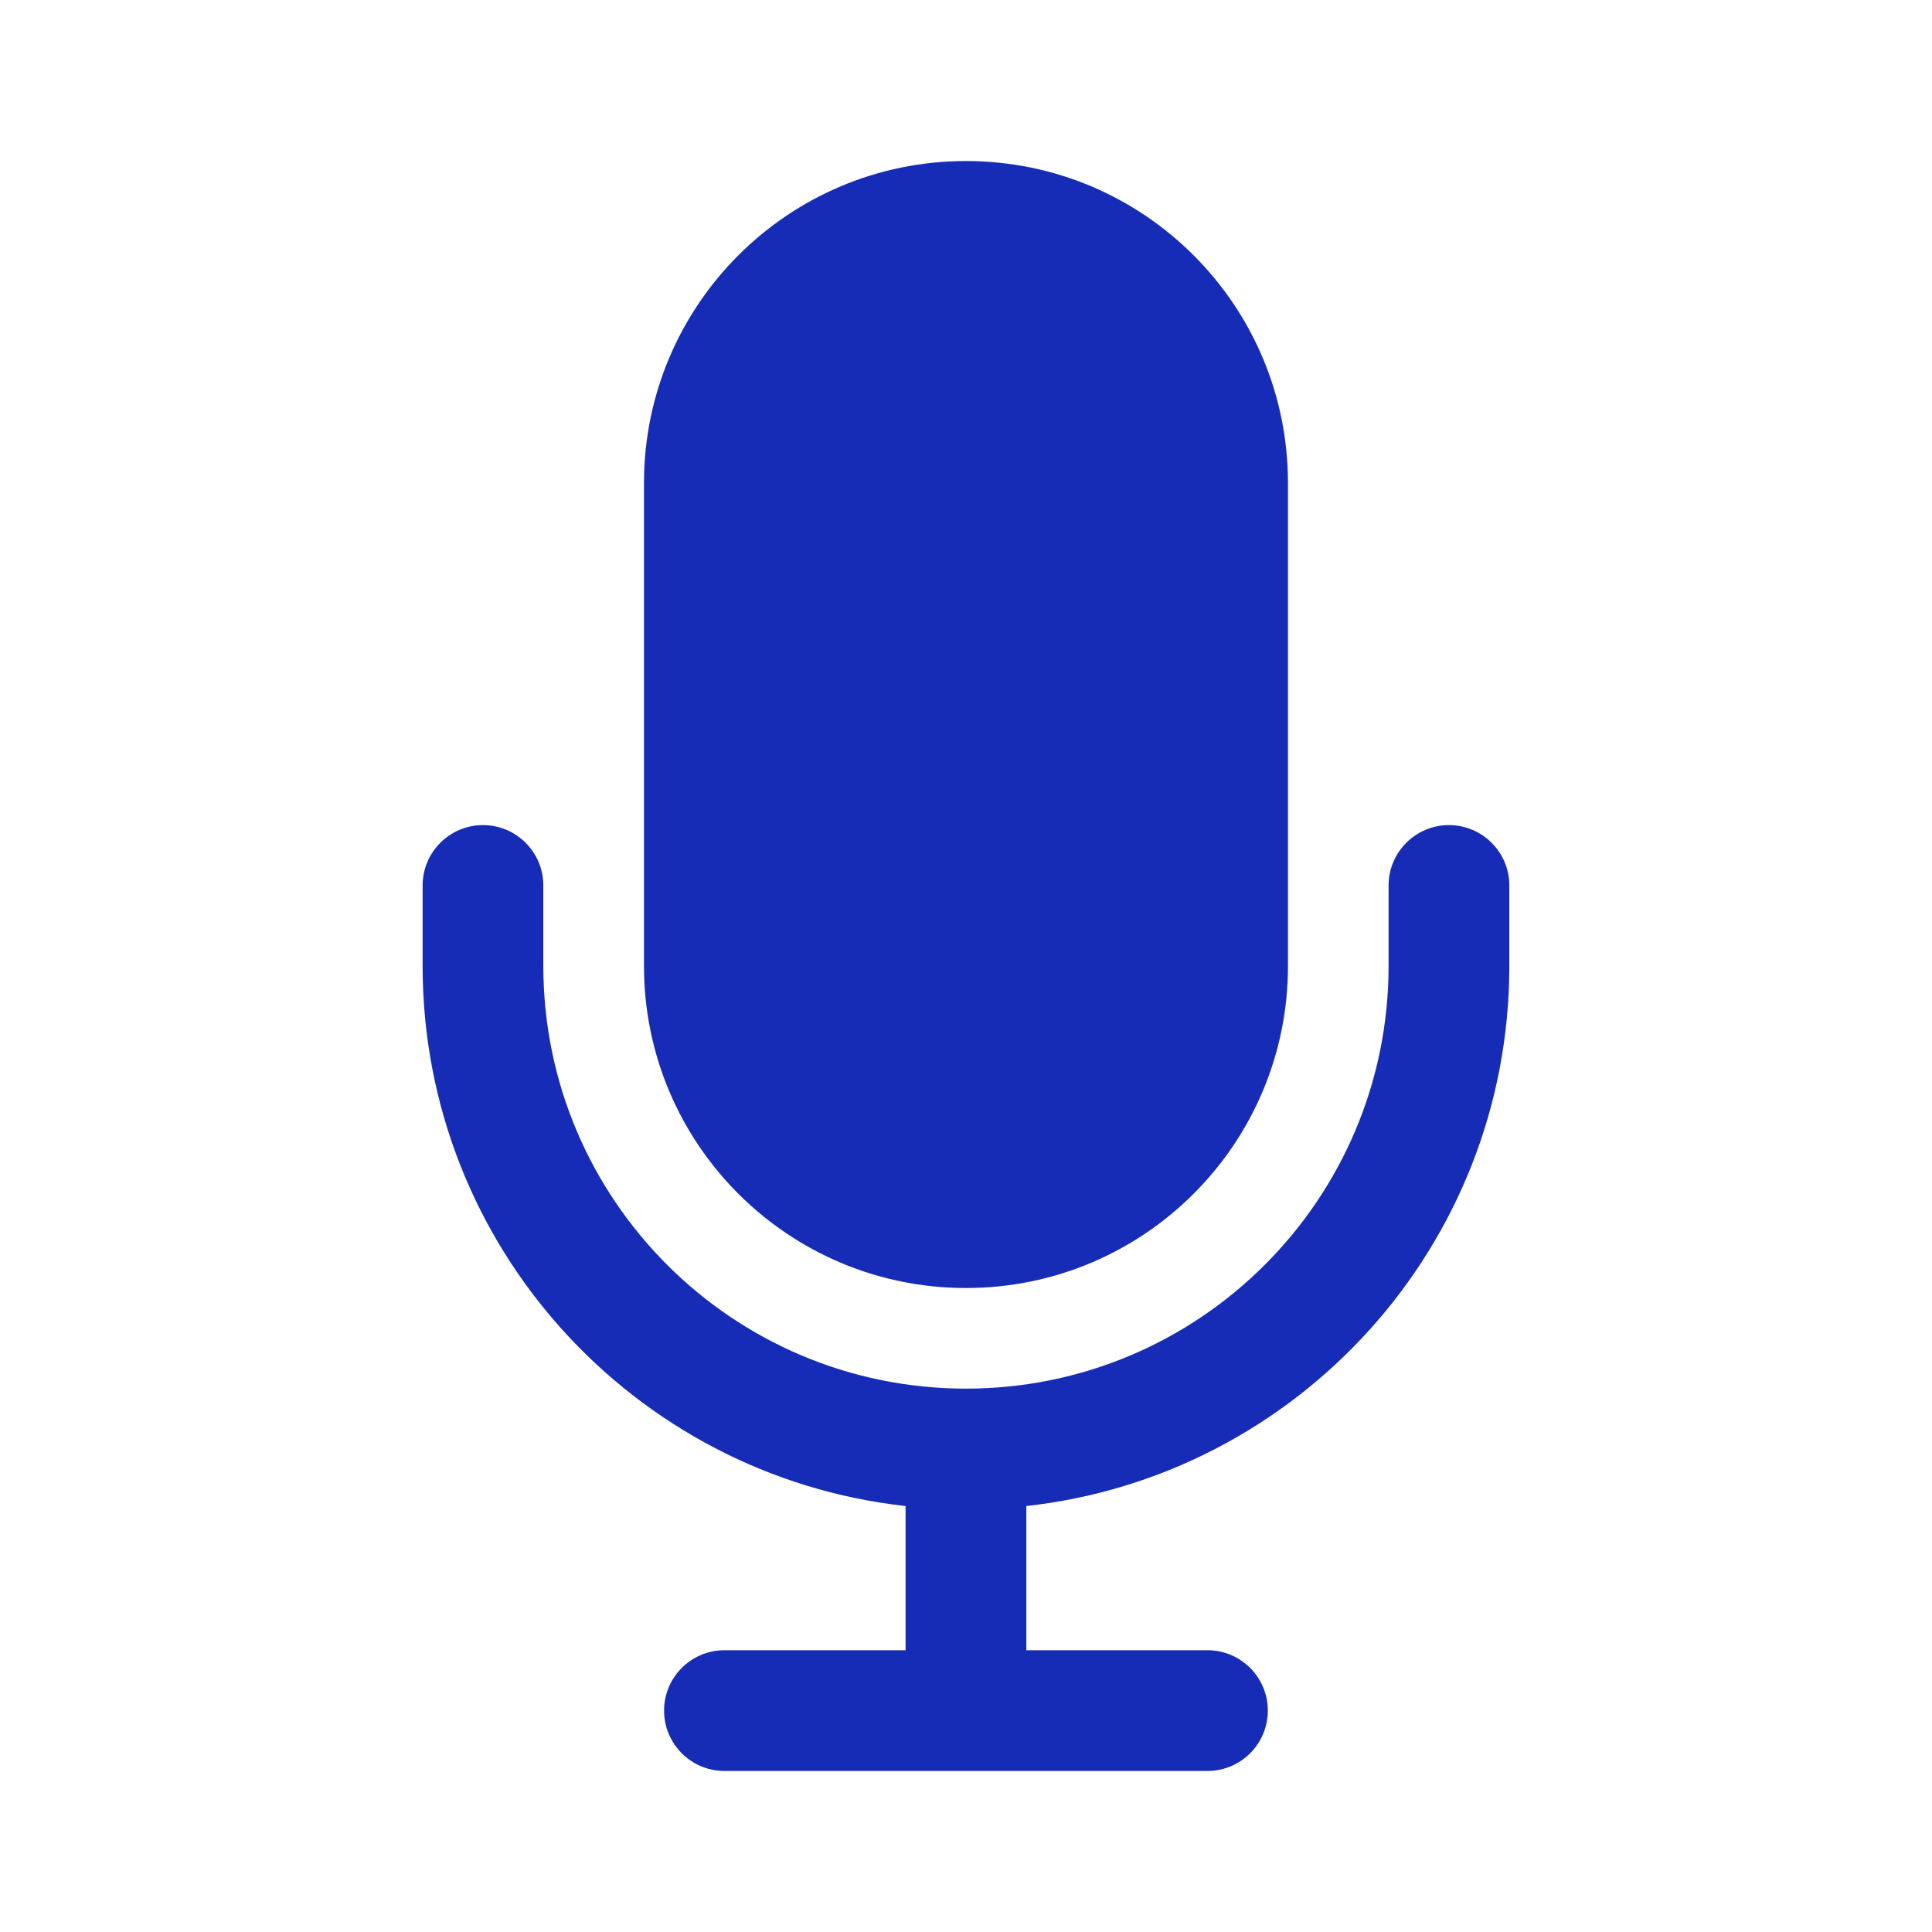 <svg xmlns="http://www.w3.org/2000/svg" width="40" height="40" viewBox="0 0 40 40" fill="none"><path d="M29.999 17.083C30.689 17.083 31.249 17.643 31.249 18.333V20C31.249 25.791 26.874 30.559 21.249 31.181V34.166H24.999C25.689 34.166 26.249 34.726 26.249 35.416C26.249 36.106 25.689 36.666 24.999 36.666H14.999C14.309 36.666 13.749 36.106 13.749 35.416C13.749 34.726 14.309 34.166 14.999 34.166H18.749V31.181C13.124 30.559 8.75 25.79 8.75 20V18.333C8.75 17.643 9.309 17.083 9.999 17.083C10.689 17.083 11.249 17.643 11.249 18.333V20C11.249 24.832 15.167 28.75 19.999 28.75C24.831 28.75 28.749 24.832 28.749 20V18.333C28.749 17.643 29.309 17.083 29.999 17.083ZM20 3.334C23.682 3.334 26.666 6.319 26.666 10.001V20.001C26.666 23.683 23.682 26.667 20 26.667C16.318 26.667 13.333 23.683 13.333 20.001V10.001C13.333 6.319 16.318 3.334 20 3.334Z" fill="#172CB6"></path></svg>